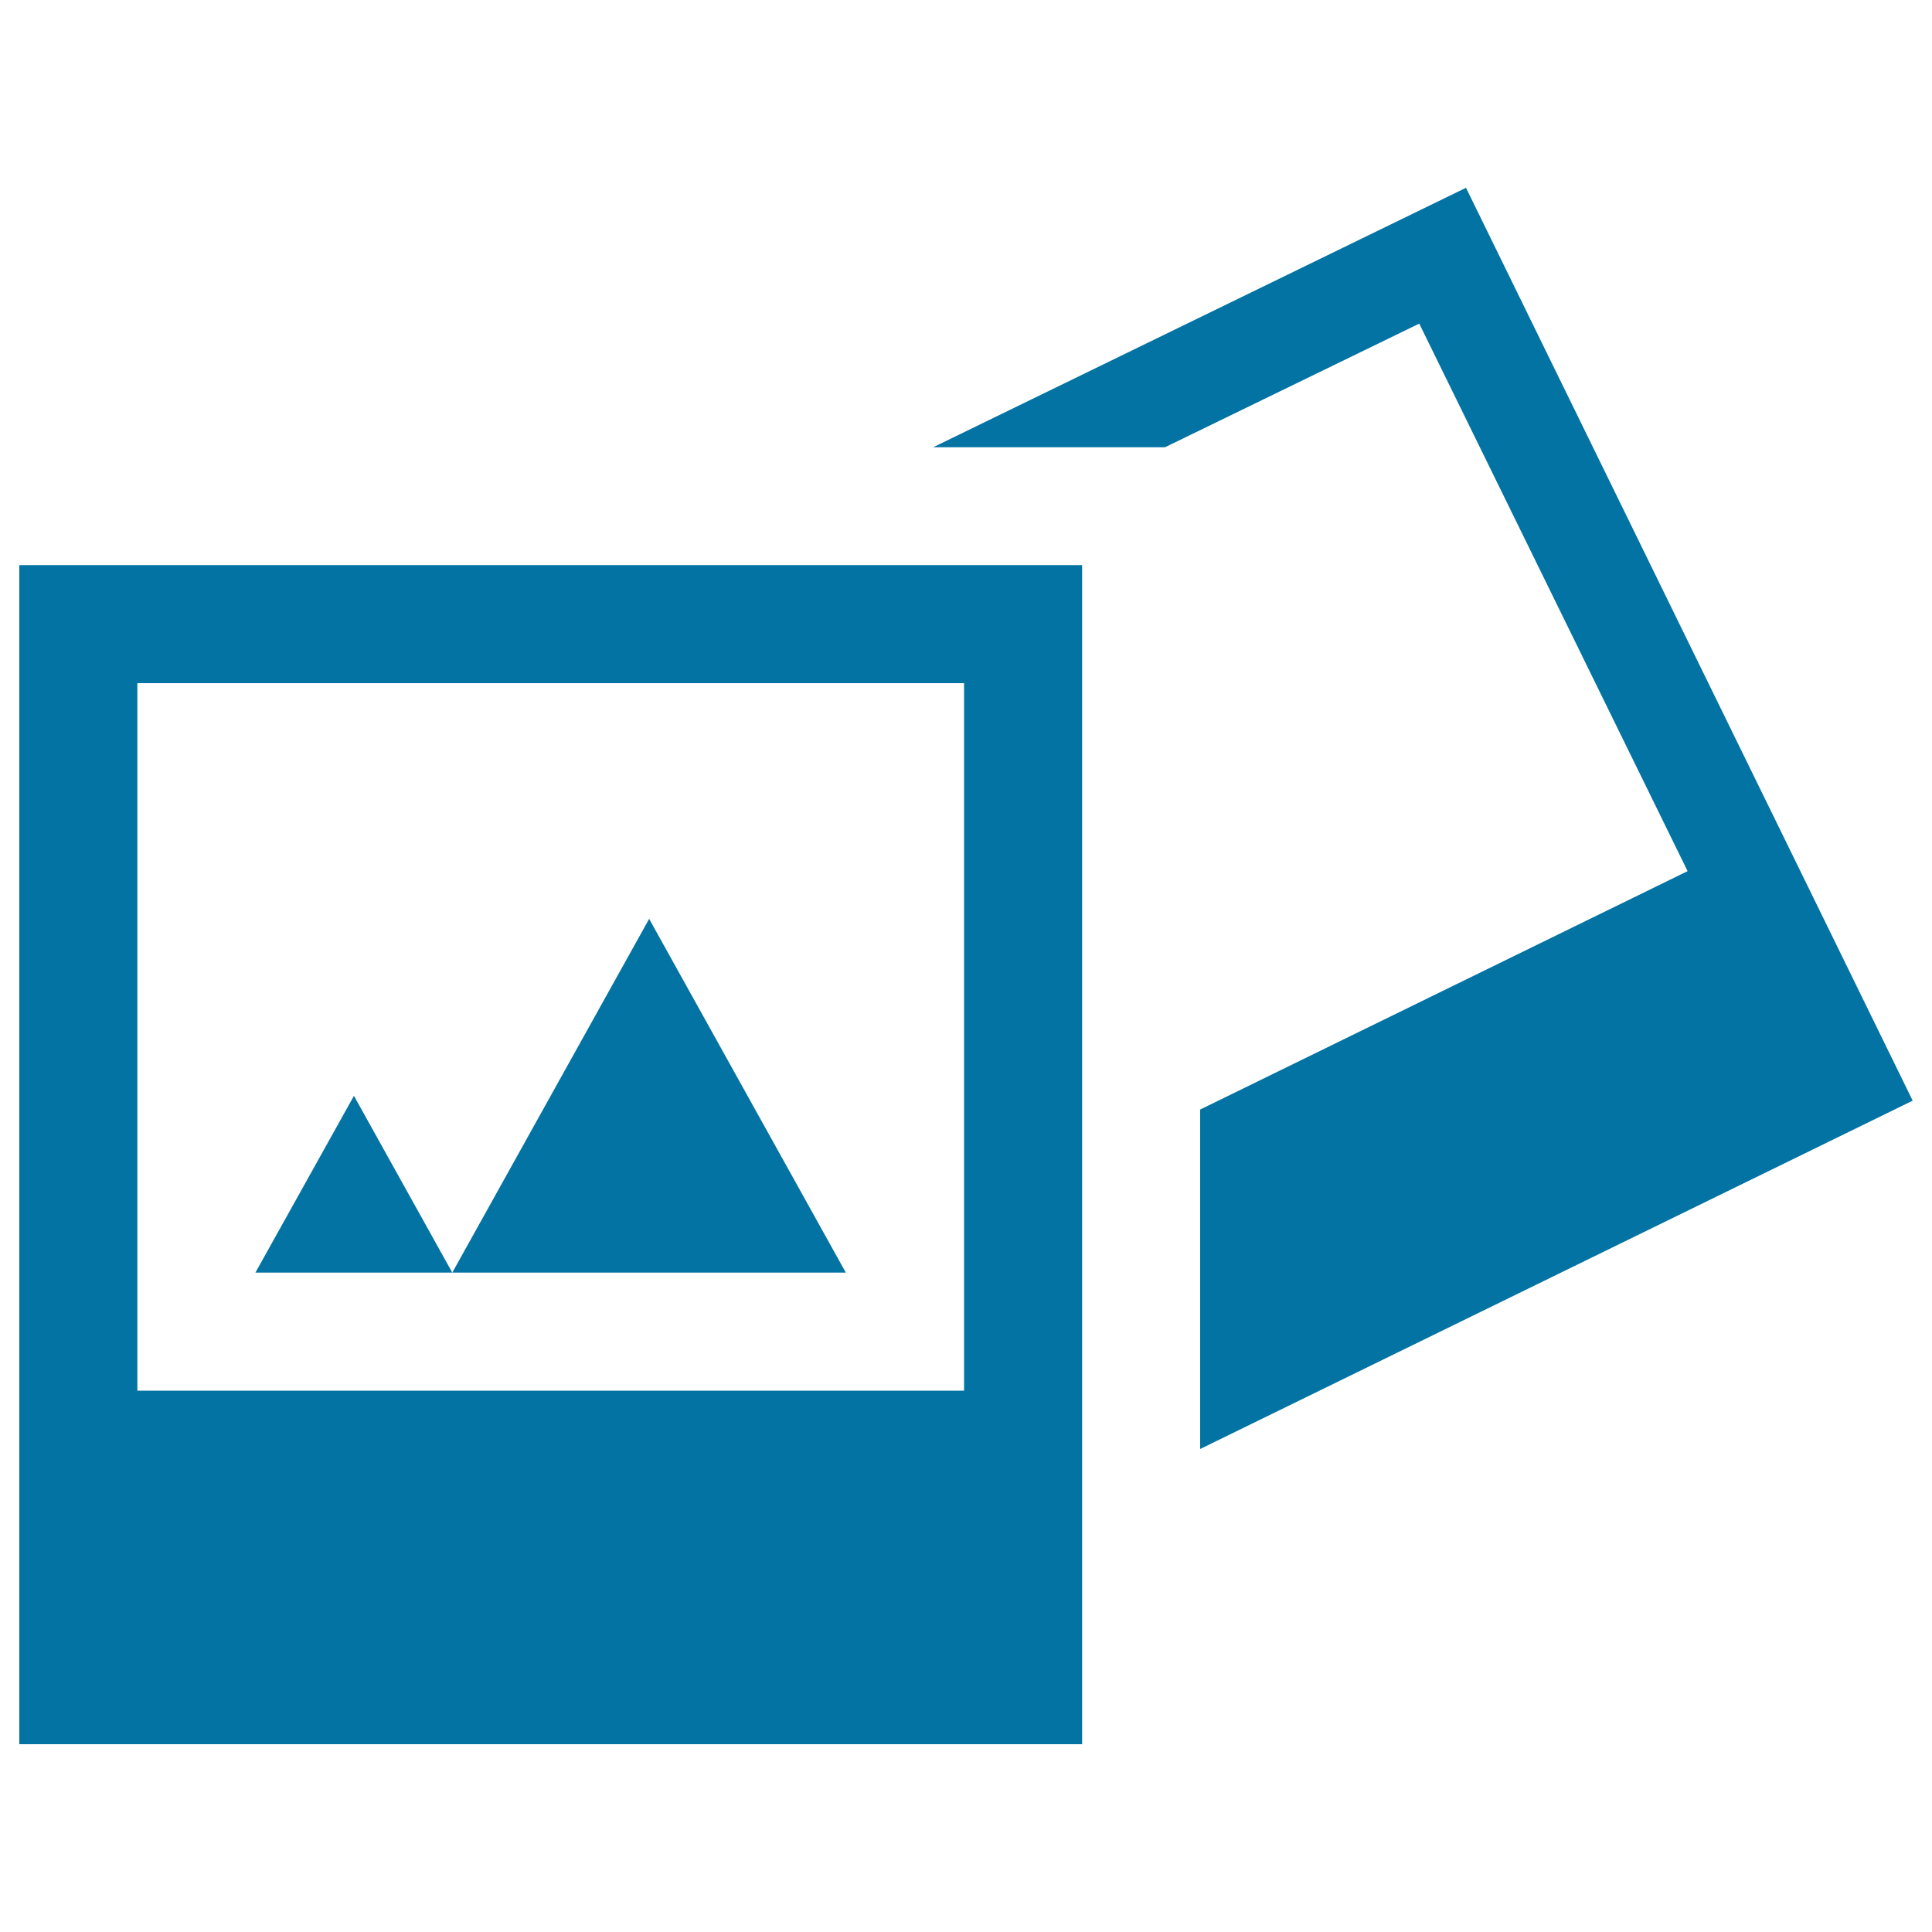 <svg xmlns="http://www.w3.org/2000/svg" viewBox="0 0 1000 1000" style="fill:#0273a2">
<title>Upload Icon SVG icon</title>
<path d="M10,902.8h550.1V292.5H10V902.8z M71.1,353.6H499v366.2H71.1V353.6L71.1,353.6z M132.2,658.7h101.9l-50.9-91.5L132.2,658.7z M336,475.6L234.1,658.7h203.7L336,475.6z M621.2,658.7V750L990,569.7L758.8,97.2L483,231.5h120l131.6-64l138.9,283.4L621.2,574.3V658.7z"/>
</svg>